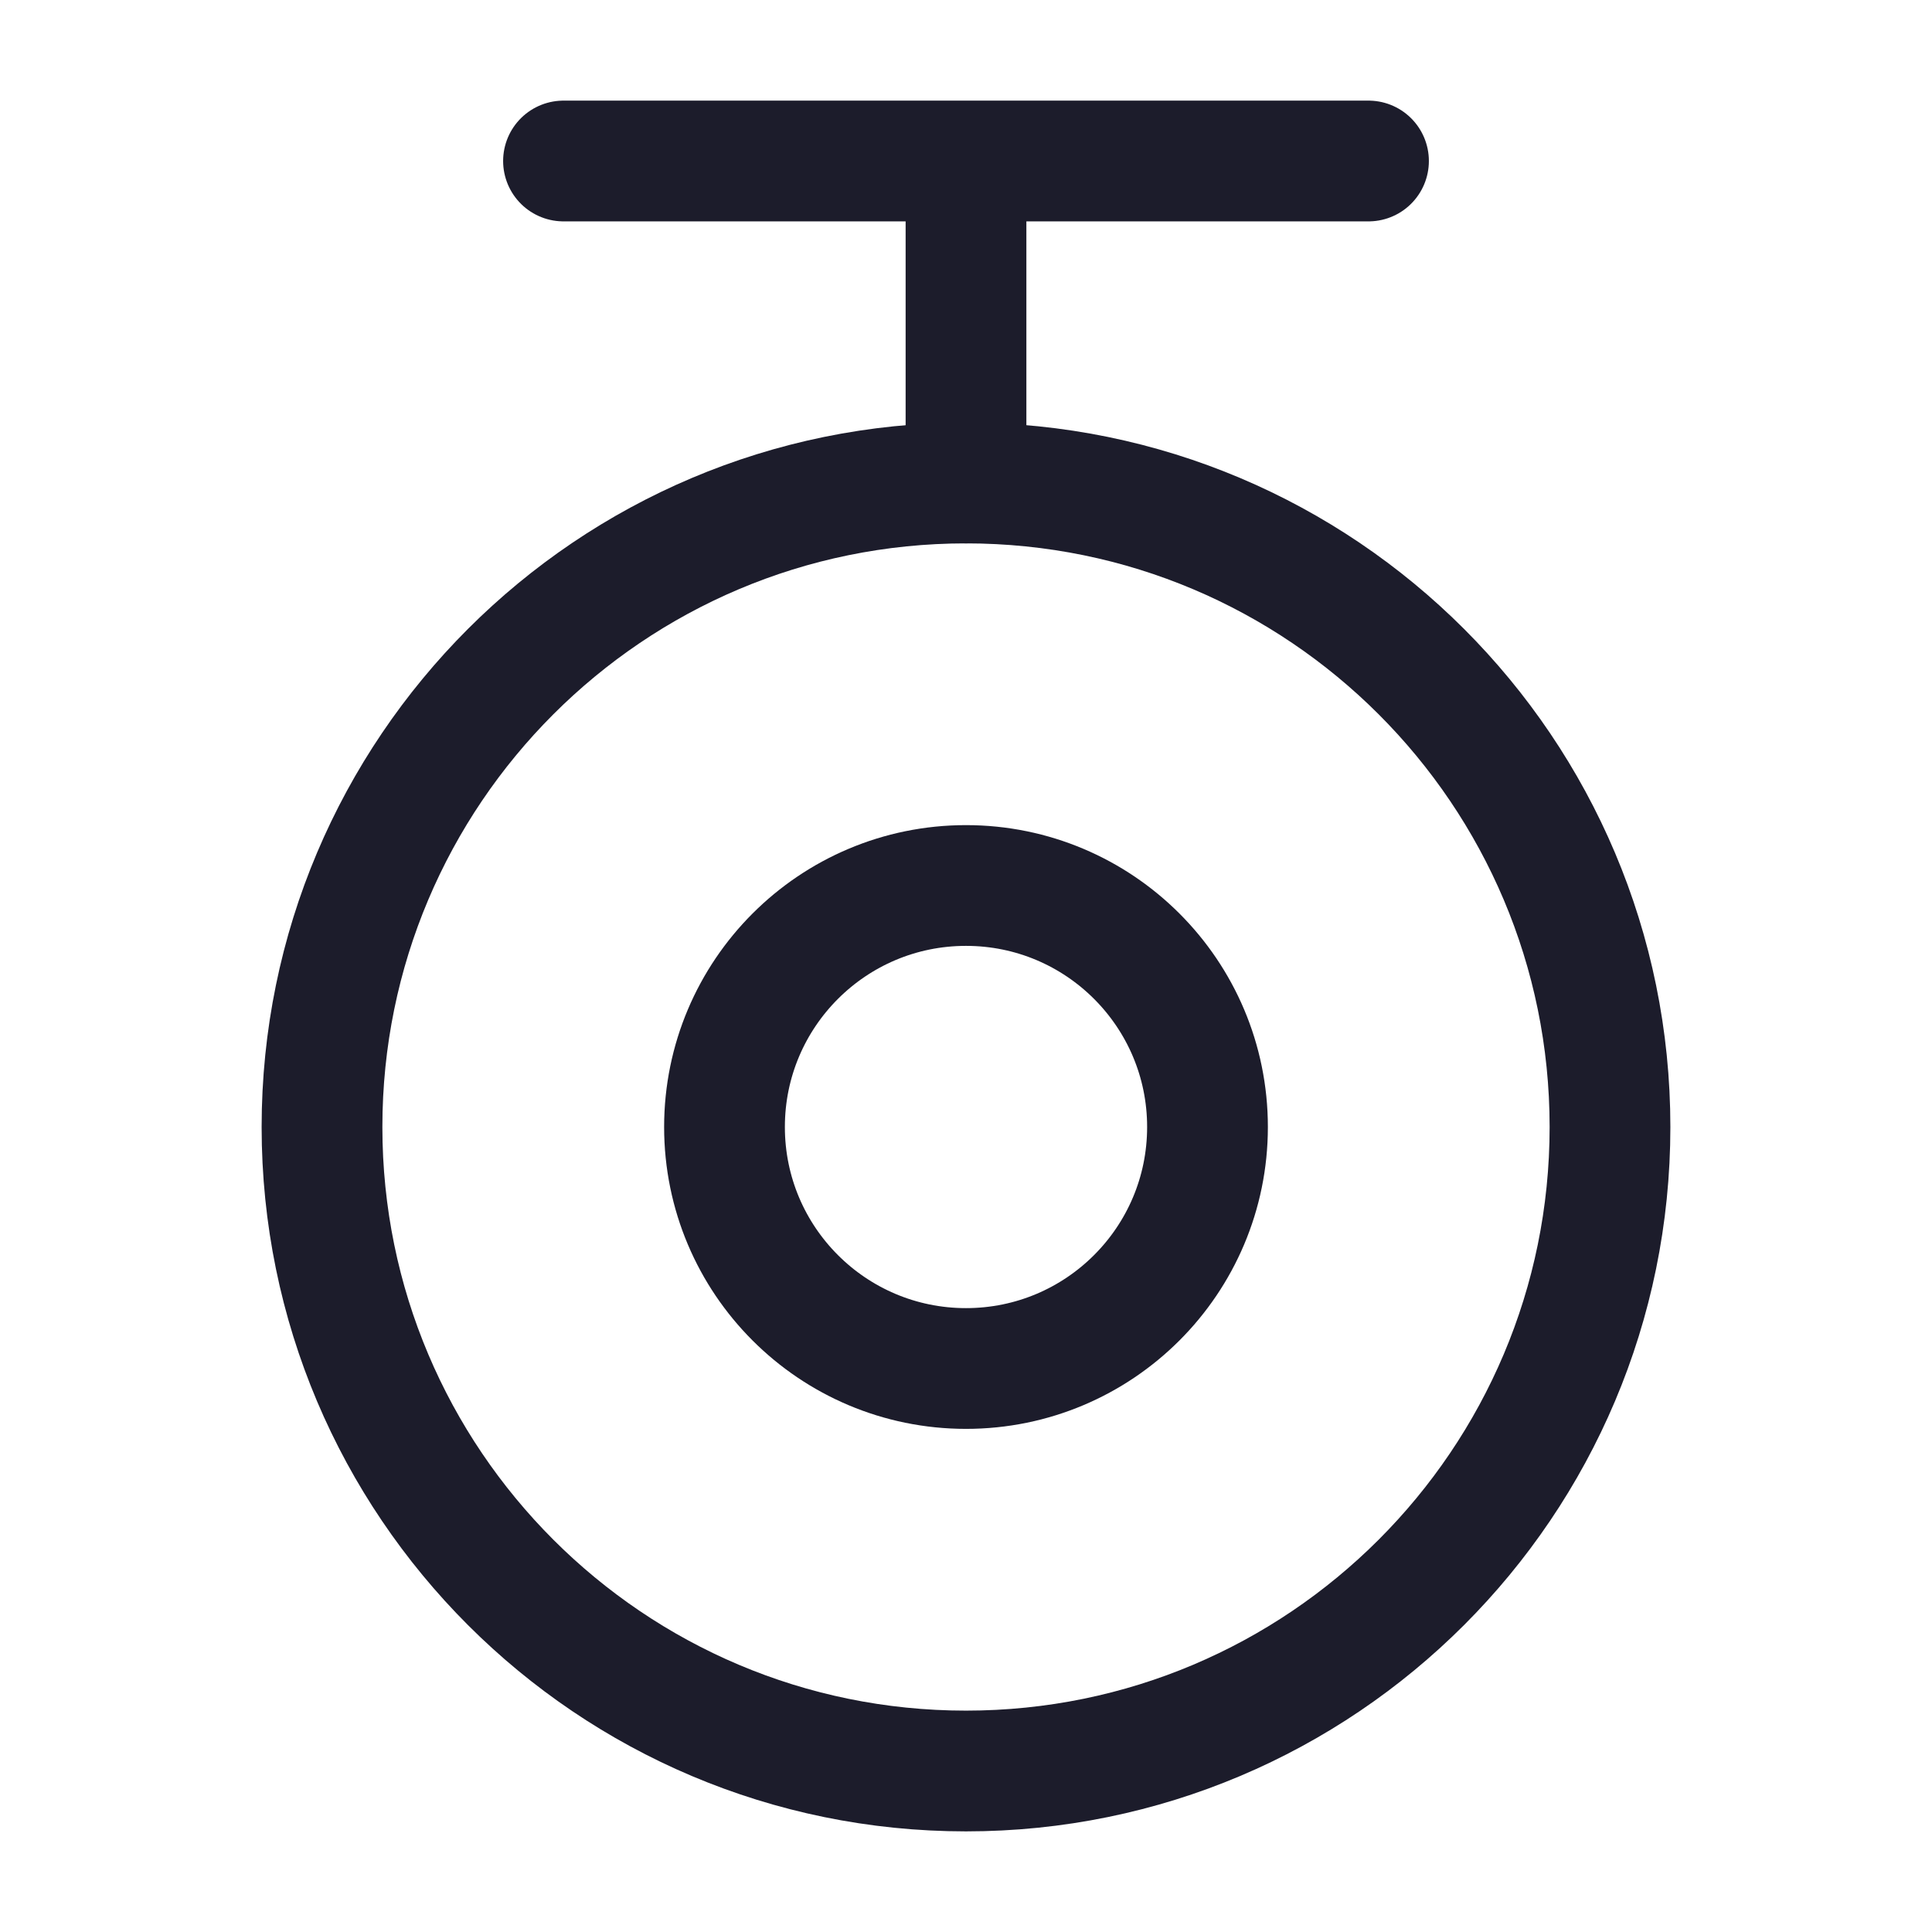 <svg xmlns="http://www.w3.org/2000/svg" width="24" height="24" viewBox="0 0 24 24" fill="none"><path d="M12 6C7.582 6 4 9.582 4 14C4 18.418 7.582 22 12 22C16.418 22 20 18.418 20 14C20 9.582 16.418 6 12 6Z" stroke="#1C1C2B" stroke-width="1.5" stroke-linecap="round" stroke-linejoin="round"></path><path d="M12 11C10.343 11 9 12.343 9 14C9 15.657 10.343 17 12 17C13.657 17 15 15.657 15 14C15 12.343 13.657 11 12 11Z" stroke="#1C1C2B" stroke-width="1.5" stroke-linecap="round" stroke-linejoin="round"></path><path d="M12 2L12 6L12 2ZM17 2L12 2L17 2ZM7 2L12 2L7 2Z" stroke="#1C1C2B" stroke-width="1.5" stroke-linecap="round" stroke-linejoin="round"></path></svg>